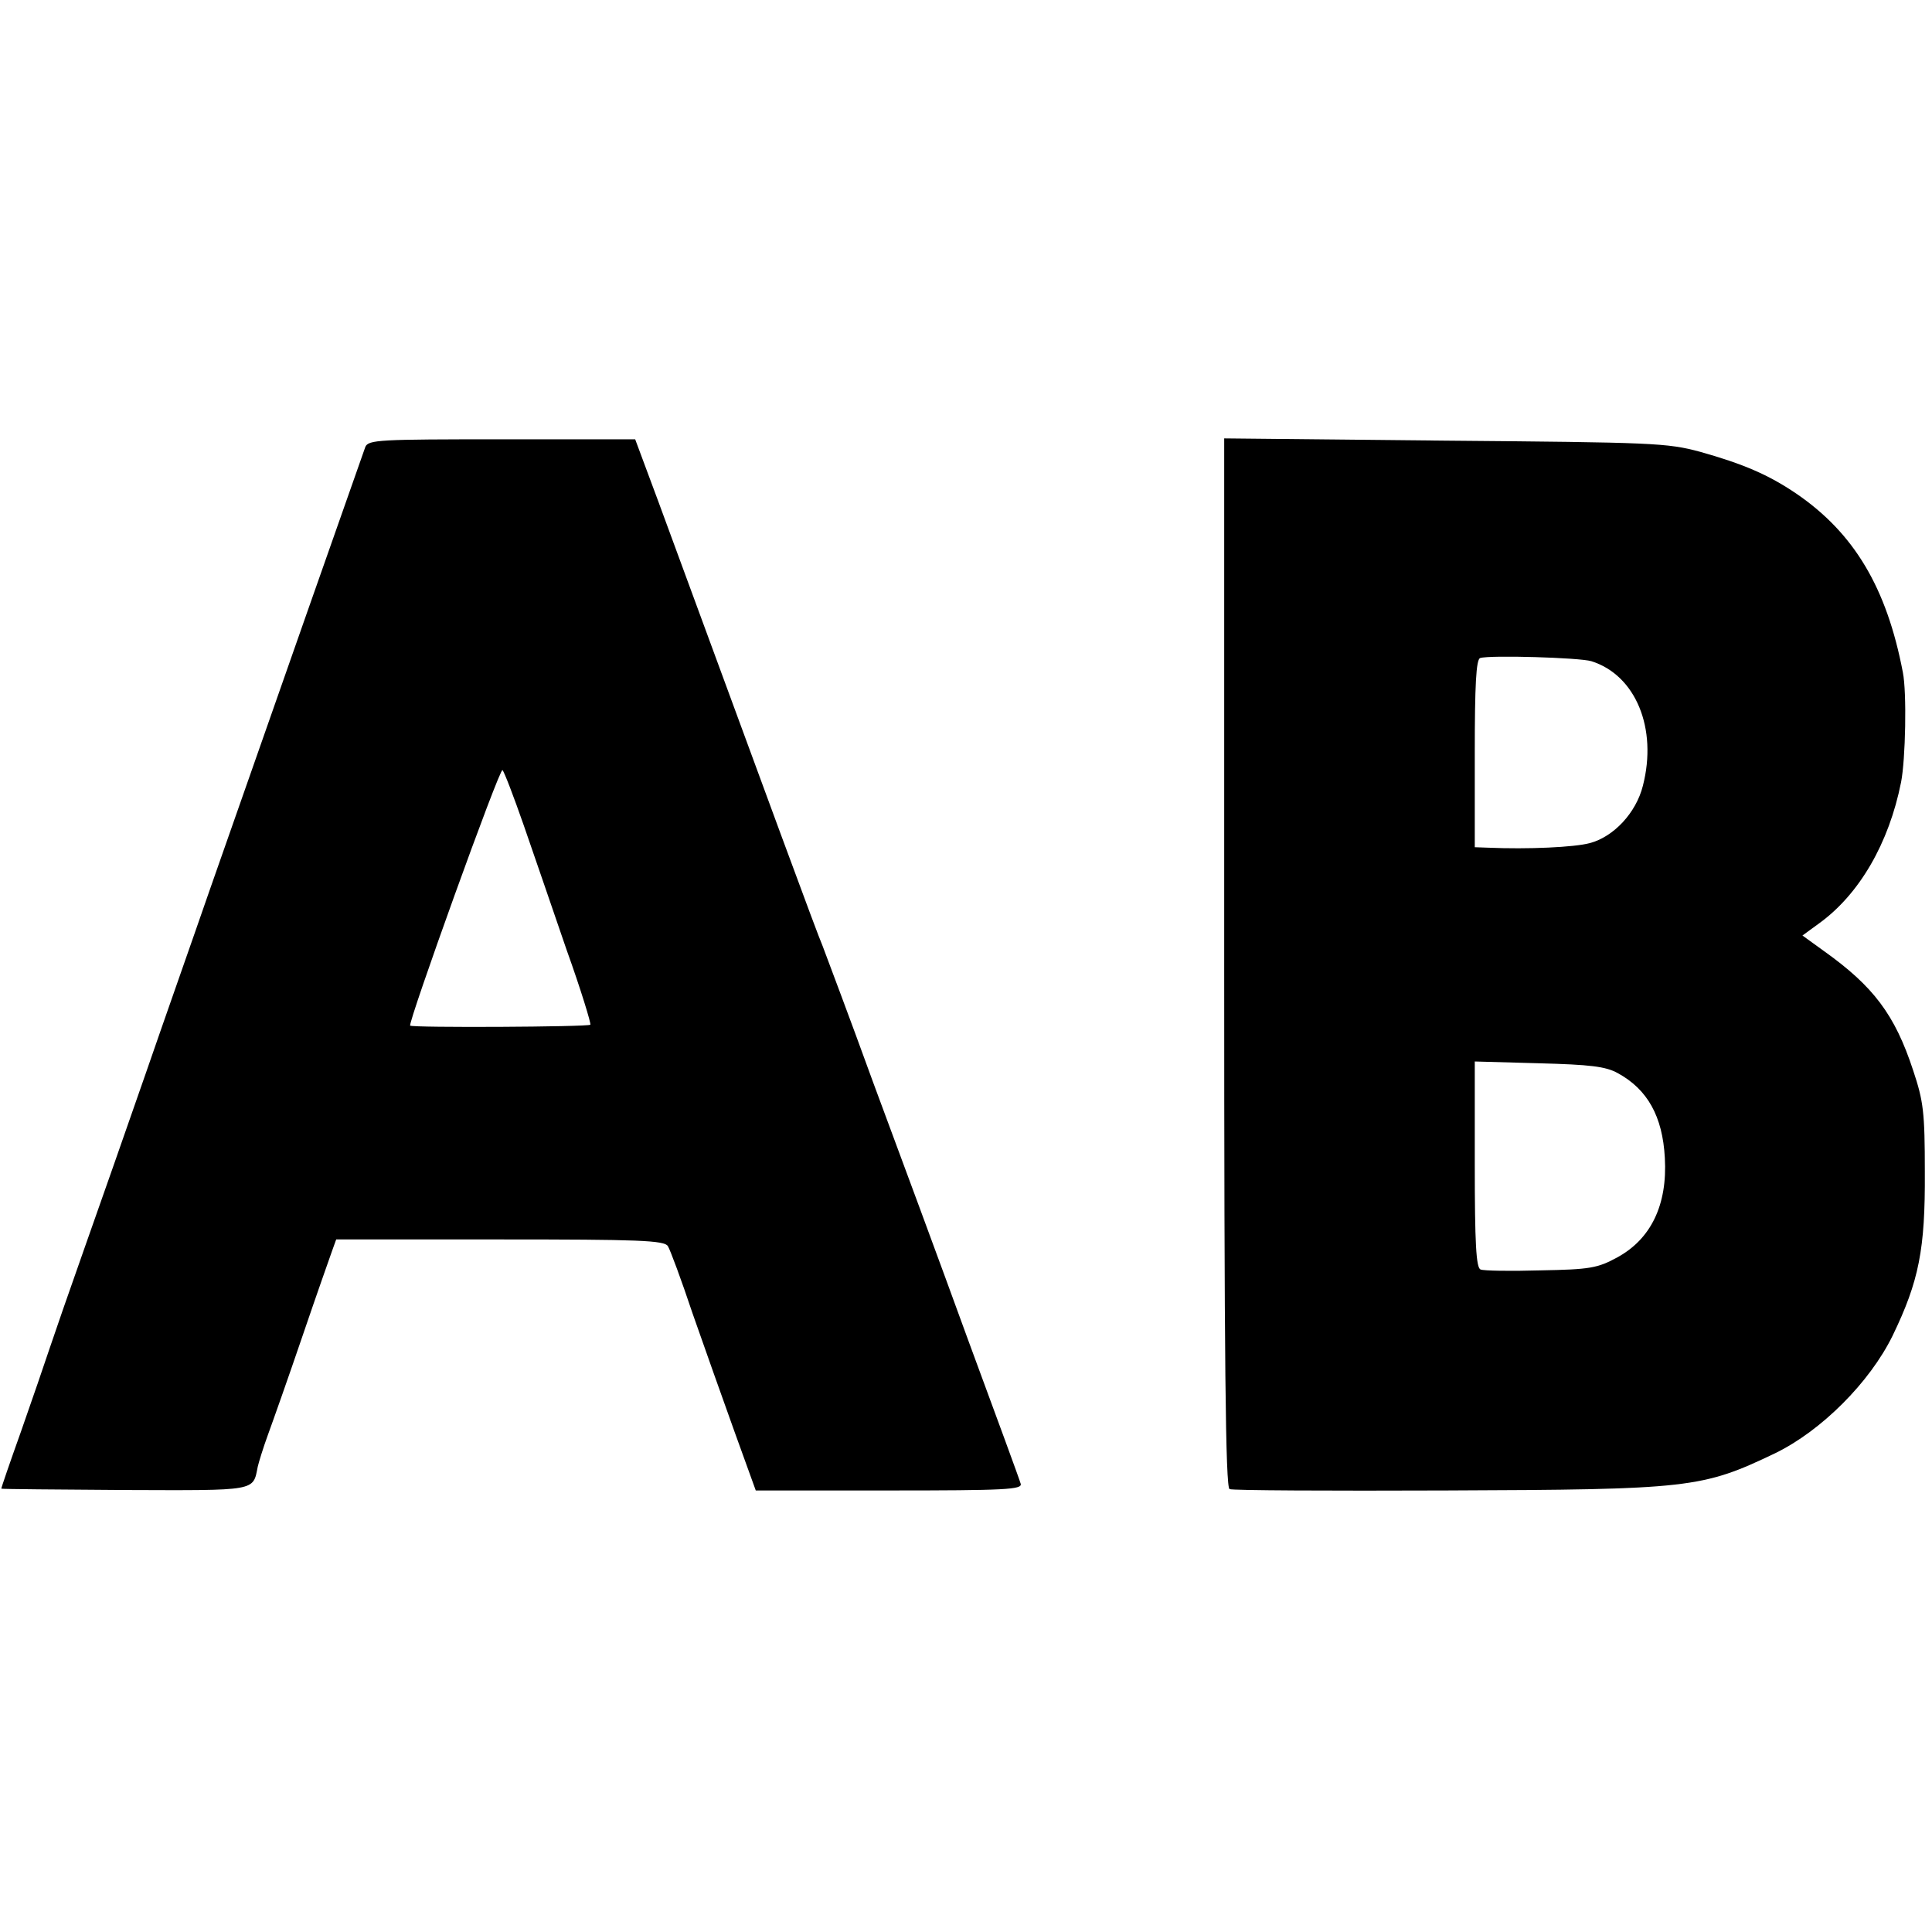 <?xml version="1.0" standalone="no"?>
<!DOCTYPE svg PUBLIC "-//W3C//DTD SVG 20010904//EN"
 "http://www.w3.org/TR/2001/REC-SVG-20010904/DTD/svg10.dtd">
<svg version="1.0" xmlns="http://www.w3.org/2000/svg"
 width="431pt" height="431pt" viewBox="0 0 431 431"
 preserveAspectRatio="xMidYMid meet">
<g transform="translate(0,431) scale(0.1,-0.1)"
fill="#000000" stroke="none">
<path d="M815 3313 c-7 -19 -223 -634 -347 -988 -38 -110 -103 -294 -143 -410
-40 -115 -101 -289 -135 -385 -34 -96 -70 -200 -80 -230 -10 -30 -38 -112 -63
-183 -25 -70 -45 -128 -44 -128 1 -1 125 -2 275 -3 297 -1 286 -3 297 52 2 9
12 42 23 72 11 30 46 129 77 220 31 91 61 176 66 190 l9 25 366 0 c309 0 366
-2 374 -15 5 -8 30 -75 55 -150 26 -74 68 -193 94 -265 l47 -130 297 0 c260 0
298 2 294 15 -2 8 -55 152 -117 320 -61 168 -157 427 -212 575 -54 149 -106
286 -113 305 -13 30 -111 297 -367 993 l-51 137 -297 0 c-274 0 -298 -1 -305
-17z m353 -843 c22 -63 65 -189 96 -279 32 -89 55 -165 53 -167 -5 -5 -398 -7
-402 -2 -5 7 200 577 206 570 4 -4 25 -59 47 -122z"/>
<path d="M2731 2162 c0 -893 3 -1171 12 -1174 7 -3 224 -4 482 -3 545 2 572 5
735 83 103 50 211 158 262 262 59 122 73 193 72 365 0 134 -3 158 -26 227 -41
125 -89 188 -200 267 l-47 34 37 27 c90 65 156 179 183 315 10 51 13 200 4
245 -36 189 -109 311 -238 399 -62 42 -118 66 -214 93 -74 20 -105 21 -570 25
l-492 5 0 -1170z m819 673 c99 -31 148 -150 115 -278 -15 -60 -65 -114 -119
-128 -34 -9 -136 -14 -228 -10 l-28 1 0 209 c0 153 3 210 12 213 21 7 222 1
248 -7z m59 -919 c66 -36 100 -96 105 -189 6 -105 -31 -181 -106 -222 -44 -24
-61 -27 -171 -29 -67 -2 -128 -1 -134 2 -10 3 -13 59 -13 234 l0 230 143 -4
c114 -3 149 -7 176 -22z"/>
</g>
</svg>
